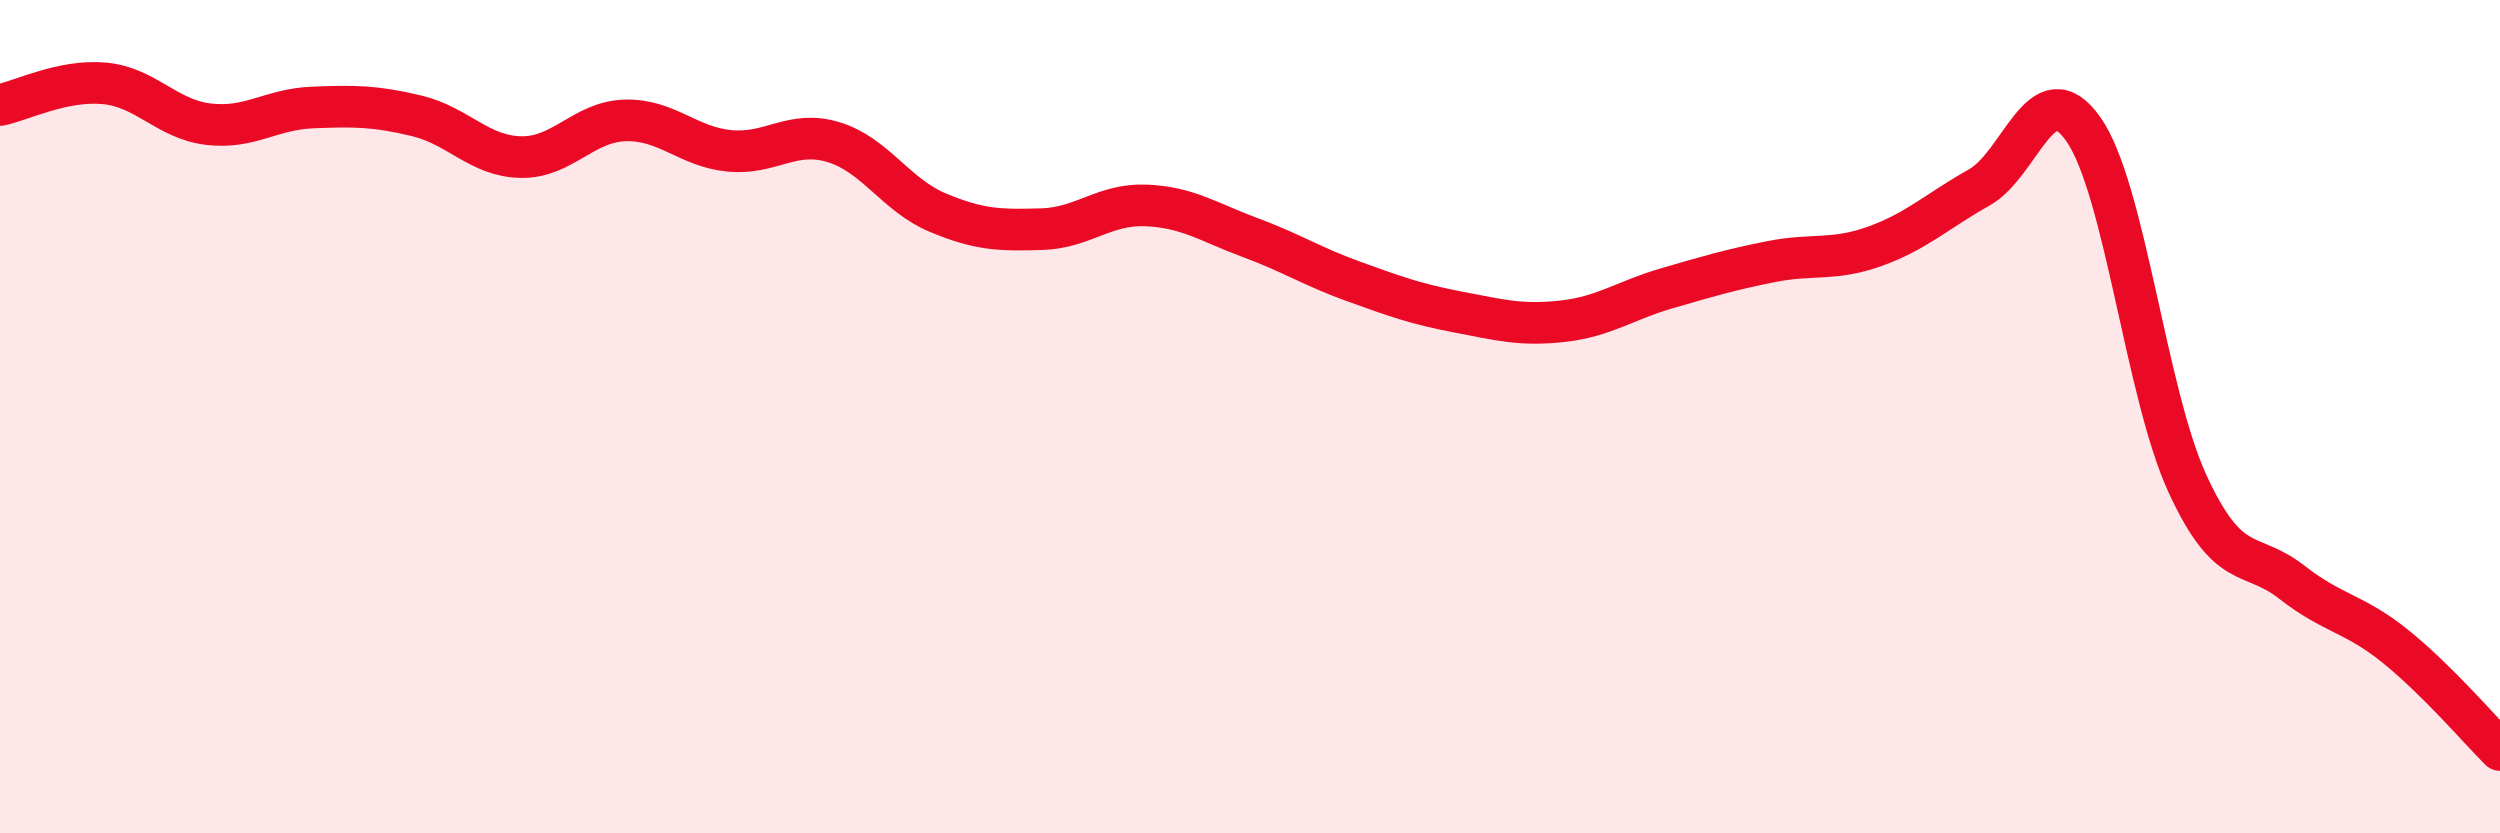 
    <svg width="60" height="20" viewBox="0 0 60 20" xmlns="http://www.w3.org/2000/svg">
      <path
        d="M 0,2.52 C 0.5,2.42 1.5,1.91 2.5,2 C 3.5,2.09 4,2.86 5,2.98 C 6,3.1 6.5,2.62 7.5,2.58 C 8.5,2.54 9,2.54 10,2.78 C 11,3.02 11.5,3.75 12.5,3.77 C 13.5,3.79 14,2.92 15,2.89 C 16,2.86 16.5,3.52 17.5,3.62 C 18.5,3.72 19,3.11 20,3.41 C 21,3.71 21.5,4.68 22.5,5.1 C 23.5,5.52 24,5.53 25,5.5 C 26,5.47 26.5,4.89 27.5,4.93 C 28.5,4.97 29,5.33 30,5.7 C 31,6.07 31.5,6.4 32.5,6.76 C 33.5,7.12 34,7.3 35,7.49 C 36,7.68 36.5,7.82 37.5,7.71 C 38.5,7.6 39,7.21 40,6.92 C 41,6.63 41.5,6.48 42.5,6.28 C 43.5,6.08 44,6.27 45,5.91 C 46,5.55 46.5,5.06 47.5,4.5 C 48.5,3.94 49,1.68 50,3.1 C 51,4.52 51.5,9.44 52.5,11.61 C 53.5,13.78 54,13.19 55,13.97 C 56,14.75 56.5,14.71 57.5,15.52 C 58.5,16.33 59.5,17.5 60,18L60 20L0 20Z"
        fill="#EB0A25"
        opacity="0.1"
        stroke-linecap="round"
        stroke-linejoin="round"
      />
      <path
        d="M 0,2.52 C 0.5,2.42 1.5,1.91 2.5,2 C 3.5,2.09 4,2.86 5,2.98 C 6,3.1 6.5,2.62 7.5,2.58 C 8.5,2.54 9,2.54 10,2.78 C 11,3.02 11.5,3.75 12.5,3.77 C 13.5,3.79 14,2.92 15,2.89 C 16,2.86 16.5,3.52 17.5,3.62 C 18.5,3.72 19,3.11 20,3.41 C 21,3.71 21.5,4.68 22.5,5.1 C 23.5,5.52 24,5.53 25,5.5 C 26,5.47 26.5,4.89 27.5,4.93 C 28.5,4.97 29,5.33 30,5.7 C 31,6.07 31.5,6.4 32.5,6.76 C 33.5,7.12 34,7.3 35,7.49 C 36,7.68 36.5,7.82 37.5,7.71 C 38.5,7.6 39,7.21 40,6.92 C 41,6.63 41.5,6.48 42.5,6.28 C 43.5,6.08 44,6.27 45,5.91 C 46,5.55 46.5,5.06 47.5,4.5 C 48.5,3.94 49,1.68 50,3.1 C 51,4.52 51.5,9.44 52.5,11.61 C 53.5,13.78 54,13.19 55,13.97 C 56,14.75 56.5,14.71 57.5,15.52 C 58.5,16.33 59.5,17.5 60,18"
        stroke="#EB0A25"
        stroke-width="1"
        fill="none"
        stroke-linecap="round"
        stroke-linejoin="round"
      />
    </svg>
  